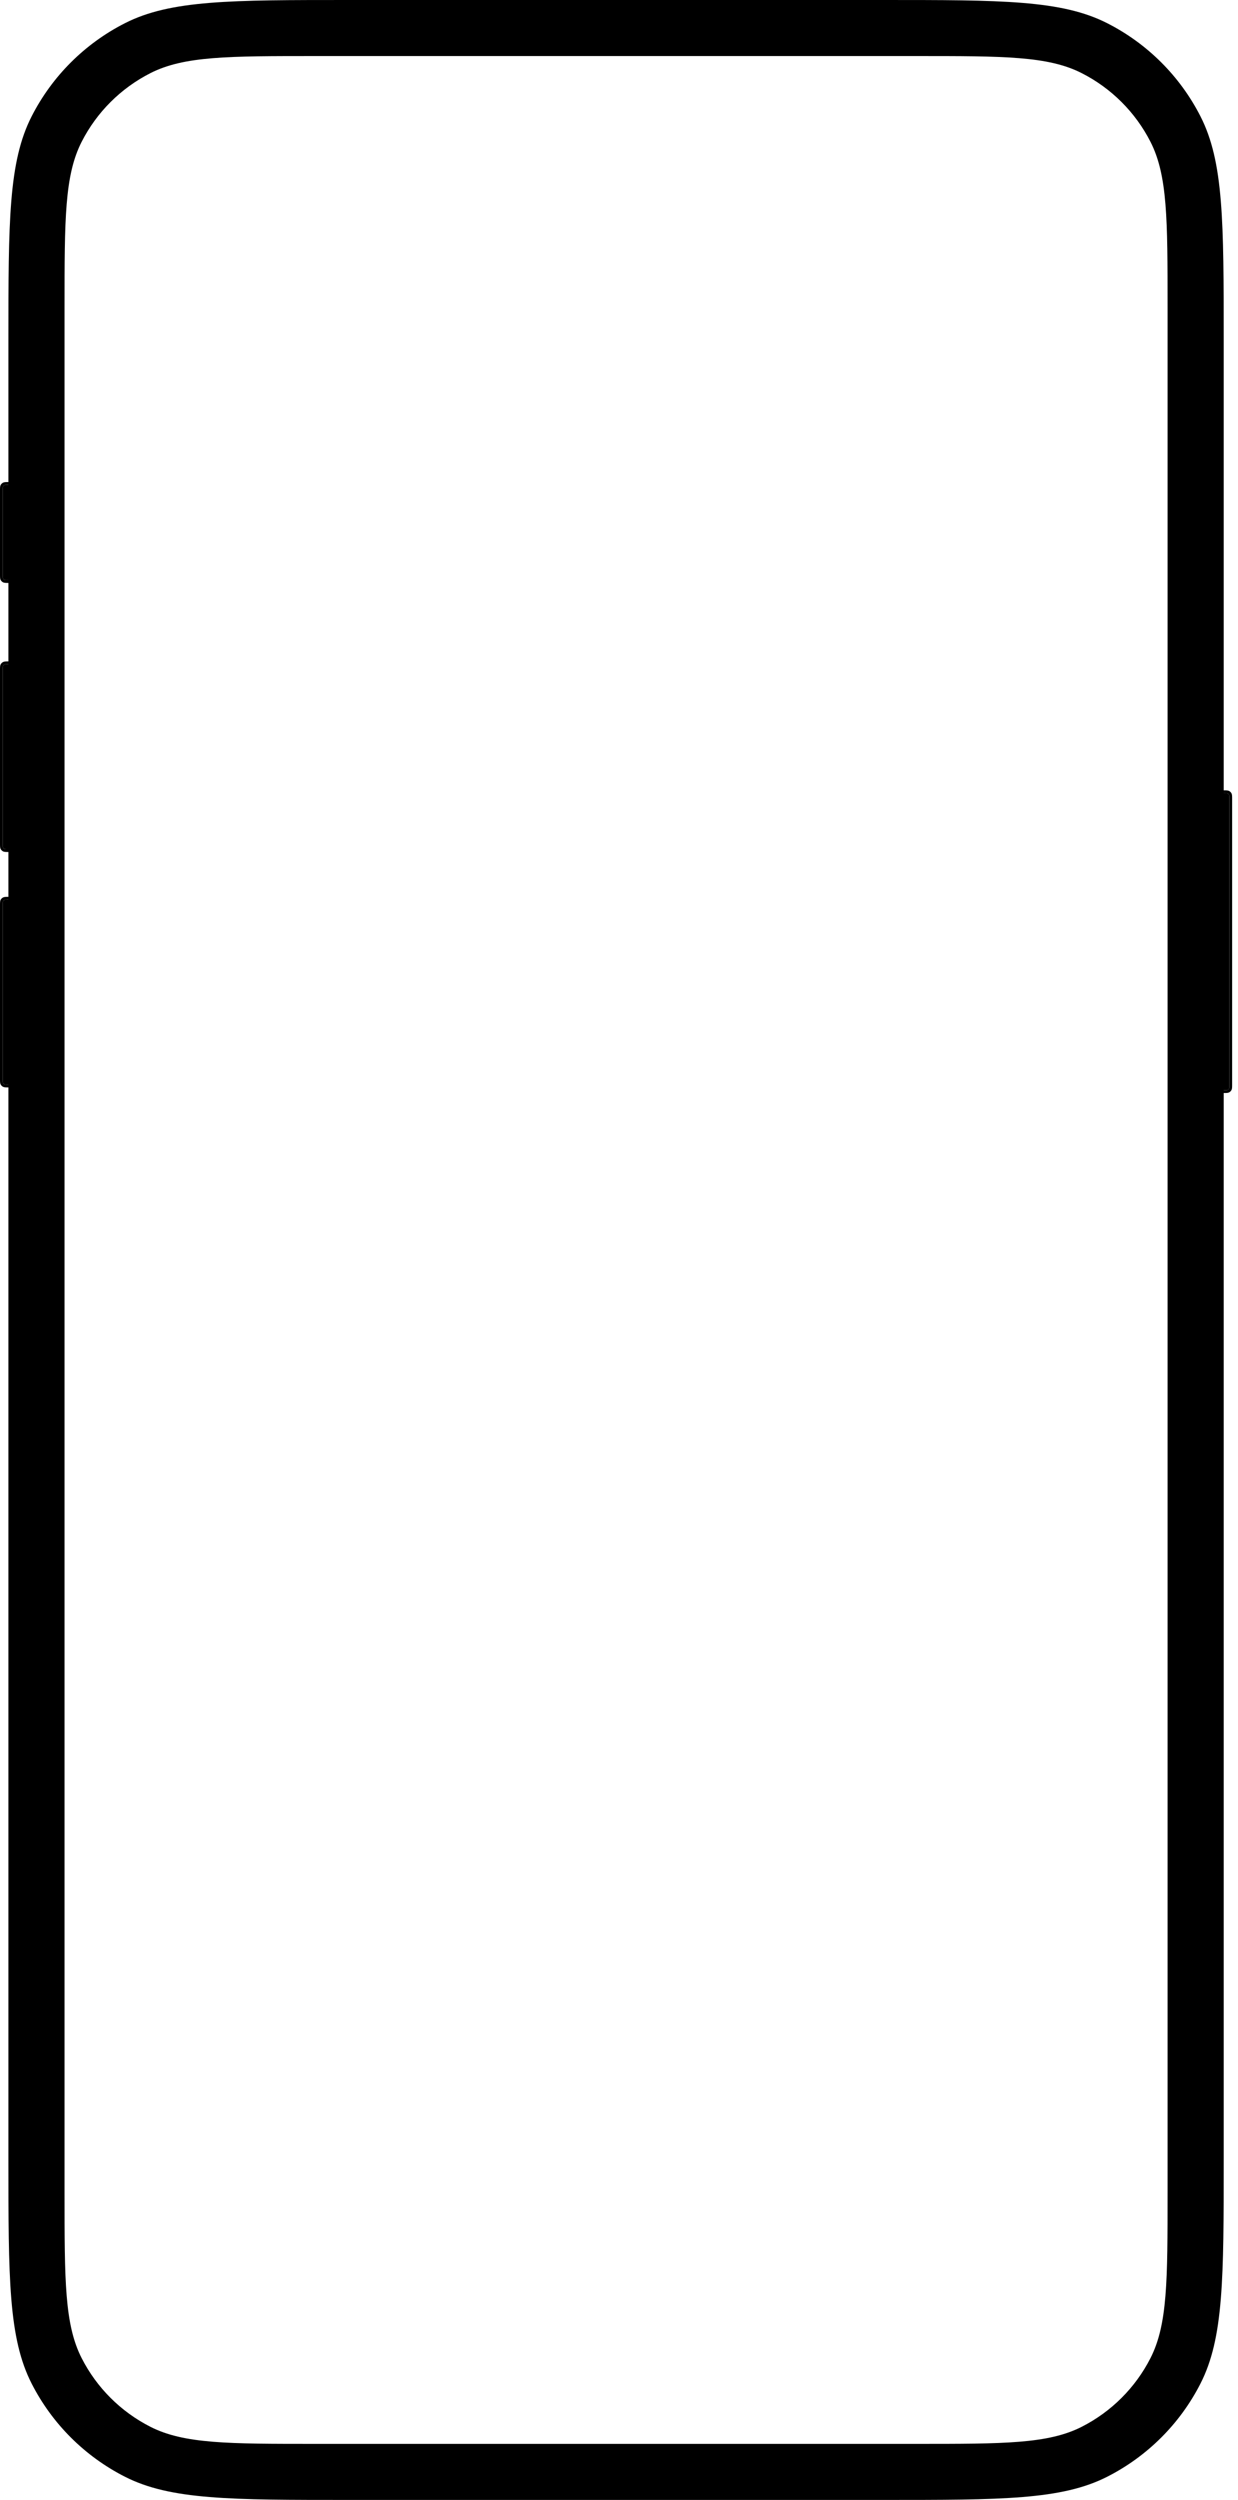 <?xml version="1.0" encoding="utf-8"?>
<svg xmlns="http://www.w3.org/2000/svg" fill="none" height="100%" overflow="visible" preserveAspectRatio="none" style="display: block;" viewBox="0 0 109 220" width="100%">
<g id="Body">
<g id="Buttons">
<g id="Right button">
<path d="M108.235 70.193C108.235 70.055 108.235 69.986 108.209 69.933C108.185 69.886 108.147 69.849 108.101 69.825C108.048 69.798 107.978 69.798 107.84 69.798H104.924C104.786 69.798 104.717 69.798 104.664 69.825C104.617 69.849 104.579 69.886 104.556 69.933C104.529 69.986 104.529 70.055 104.529 70.193V95.547C104.529 95.685 104.529 95.754 104.556 95.807C104.579 95.853 104.617 95.891 104.664 95.915C104.717 95.942 104.786 95.942 104.924 95.942H107.84C107.978 95.942 108.048 95.942 108.101 95.915C108.147 95.891 108.185 95.853 108.209 95.807C108.235 95.754 108.235 95.685 108.235 95.547V70.193Z" fill="black" id="Button BG"/>
<path clip-rule="evenodd" d="M104.583 95.919C104.529 95.814 104.529 95.675 104.529 95.399V70.341C104.529 70.065 104.529 69.926 104.583 69.821C104.63 69.728 104.706 69.653 104.799 69.605C104.904 69.552 105.043 69.552 105.32 69.552H107.692C107.969 69.552 108.107 69.552 108.213 69.605C108.306 69.653 108.381 69.728 108.429 69.821C108.483 69.926 108.483 70.065 108.483 70.341V95.399C108.483 95.675 108.483 95.814 108.429 95.919C108.381 96.012 108.306 96.087 108.213 96.135C108.107 96.188 107.969 96.188 107.692 96.188H105.32C105.043 96.188 104.904 96.188 104.799 96.135C104.706 96.087 104.63 96.012 104.583 95.919ZM104.803 95.807C104.776 95.754 104.776 95.685 104.776 95.547V70.193C104.776 70.055 104.776 69.986 104.803 69.933C104.826 69.886 104.864 69.849 104.911 69.825C104.964 69.798 105.033 69.798 105.171 69.798H107.84C107.978 69.798 108.048 69.798 108.101 69.825C108.147 69.849 108.185 69.886 108.209 69.933C108.235 69.986 108.235 70.055 108.235 70.193V95.547C108.235 95.685 108.235 95.754 108.209 95.807C108.185 95.853 108.147 95.891 108.101 95.915C108.048 95.942 107.978 95.942 107.84 95.942H105.171C105.033 95.942 104.964 95.942 104.911 95.915C104.864 95.891 104.826 95.853 104.803 95.807Z" fill="black" fill-rule="evenodd" id="Exclude"/>
</g>
<g id="Volume-">
<path d="M0.247 79.565C0.247 79.427 0.247 79.358 0.274 79.305C0.298 79.259 0.335 79.221 0.382 79.197C0.435 79.17 0.504 79.17 0.642 79.17H3.558C3.697 79.17 3.766 79.17 3.819 79.197C3.865 79.221 3.903 79.259 3.927 79.305C3.954 79.358 3.954 79.427 3.954 79.565V95.054C3.954 95.192 3.954 95.261 3.927 95.314C3.903 95.36 3.865 95.398 3.819 95.422C3.766 95.448 3.697 95.448 3.558 95.448H0.642C0.504 95.448 0.435 95.448 0.382 95.422C0.335 95.398 0.298 95.36 0.274 95.314C0.247 95.261 0.247 95.192 0.247 95.054V79.565Z" fill="black" id="Button BG_2"/>
<path clip-rule="evenodd" d="M0.054 95.426C-0 95.32 -0 95.182 -0 94.906V79.713C-0 79.437 -0 79.299 0.054 79.193C0.101 79.1 0.177 79.025 0.27 78.978C0.375 78.924 0.514 78.924 0.791 78.924H3.163C3.44 78.924 3.578 78.924 3.684 78.978C3.777 79.025 3.852 79.1 3.9 79.193C3.954 79.299 3.954 79.437 3.954 79.713V94.906C3.954 95.182 3.954 95.32 3.9 95.426C3.852 95.519 3.777 95.594 3.684 95.641C3.578 95.695 3.44 95.695 3.163 95.695H0.791C0.514 95.695 0.375 95.695 0.27 95.641C0.177 95.594 0.101 95.519 0.054 95.426ZM0.274 95.314C0.247 95.261 0.247 95.192 0.247 95.054V79.565C0.247 79.427 0.247 79.358 0.274 79.305C0.298 79.259 0.335 79.221 0.382 79.197C0.435 79.17 0.504 79.17 0.642 79.17H3.311C3.45 79.17 3.519 79.17 3.572 79.197C3.618 79.221 3.656 79.259 3.68 79.305C3.707 79.358 3.707 79.427 3.707 79.565V95.054C3.707 95.192 3.707 95.261 3.68 95.314C3.656 95.36 3.618 95.398 3.572 95.421C3.519 95.448 3.45 95.448 3.311 95.448H0.642C0.504 95.448 0.435 95.448 0.382 95.421C0.335 95.398 0.298 95.36 0.274 95.314Z" fill="black" fill-rule="evenodd" id="Exclude_2"/>
</g>
<g id="Volume+">
<path d="M0.247 58.847C0.247 58.709 0.247 58.64 0.274 58.588C0.298 58.541 0.335 58.503 0.382 58.48C0.435 58.453 0.504 58.453 0.642 58.453H3.558C3.697 58.453 3.766 58.453 3.819 58.48C3.865 58.503 3.903 58.541 3.927 58.588C3.954 58.64 3.954 58.709 3.954 58.847V74.336C3.954 74.474 3.954 74.543 3.927 74.596C3.903 74.643 3.865 74.68 3.819 74.704C3.766 74.731 3.697 74.731 3.558 74.731H0.642C0.504 74.731 0.435 74.731 0.382 74.704C0.335 74.68 0.298 74.643 0.274 74.596C0.247 74.543 0.247 74.474 0.247 74.336V58.847Z" fill="black" id="Button BG_3"/>
<path clip-rule="evenodd" d="M0.054 74.708C-0 74.603 -0 74.465 -0 74.188V58.995C-0 58.719 -0 58.581 0.054 58.476C0.101 58.383 0.177 58.307 0.27 58.26C0.375 58.206 0.514 58.206 0.791 58.206H3.163C3.44 58.206 3.578 58.206 3.684 58.26C3.777 58.307 3.852 58.383 3.9 58.476C3.954 58.581 3.954 58.719 3.954 58.995V74.188C3.954 74.465 3.954 74.603 3.9 74.708C3.852 74.801 3.777 74.876 3.684 74.924C3.578 74.978 3.44 74.978 3.163 74.978H0.791C0.514 74.978 0.375 74.978 0.27 74.924C0.177 74.876 0.101 74.801 0.054 74.708ZM0.274 74.596C0.247 74.543 0.247 74.475 0.247 74.336V58.847C0.247 58.709 0.247 58.64 0.274 58.588C0.298 58.541 0.335 58.503 0.382 58.48C0.435 58.453 0.504 58.453 0.642 58.453H3.311C3.45 58.453 3.519 58.453 3.572 58.48C3.618 58.503 3.656 58.541 3.68 58.588C3.707 58.64 3.707 58.709 3.707 58.847V74.336C3.707 74.475 3.707 74.543 3.68 74.596C3.656 74.643 3.618 74.68 3.572 74.704C3.519 74.731 3.45 74.731 3.311 74.731H0.642C0.504 74.731 0.435 74.731 0.382 74.704C0.335 74.68 0.298 74.643 0.274 74.596Z" fill="black" fill-rule="evenodd" id="Exclude_3"/>
</g>
<g id="Silent mode">
<path d="M0.247 43.063C0.247 42.925 0.247 42.856 0.274 42.803C0.298 42.756 0.335 42.719 0.382 42.695C0.435 42.668 0.504 42.668 0.642 42.668H3.558C3.697 42.668 3.766 42.668 3.819 42.695C3.865 42.719 3.903 42.756 3.927 42.803C3.954 42.856 3.954 42.925 3.954 43.063V50.659C3.954 50.797 3.954 50.866 3.927 50.919C3.903 50.966 3.865 51.003 3.819 51.027C3.766 51.054 3.697 51.054 3.558 51.054H0.642C0.504 51.054 0.435 51.054 0.382 51.027C0.335 51.003 0.298 50.966 0.274 50.919C0.247 50.866 0.247 50.797 0.247 50.659V43.063Z" fill="black" id="Button BG_4"/>
<path clip-rule="evenodd" d="M0.054 51.031C-0 50.926 -0 50.788 -0 50.511V43.211C-0 42.934 -0 42.796 0.054 42.691C0.101 42.598 0.177 42.523 0.27 42.475C0.375 42.422 0.514 42.422 0.791 42.422H3.163C3.44 42.422 3.578 42.422 3.684 42.475C3.777 42.523 3.852 42.598 3.9 42.691C3.954 42.796 3.954 42.934 3.954 43.211V50.511C3.954 50.788 3.954 50.926 3.9 51.031C3.852 51.124 3.777 51.199 3.684 51.247C3.578 51.3 3.44 51.3 3.163 51.3H0.791C0.514 51.3 0.375 51.3 0.27 51.247C0.177 51.199 0.101 51.124 0.054 51.031ZM0.274 50.919C0.247 50.866 0.247 50.797 0.247 50.659V43.063C0.247 42.925 0.247 42.856 0.274 42.803C0.298 42.756 0.335 42.719 0.382 42.695C0.435 42.668 0.504 42.668 0.642 42.668H3.311C3.45 42.668 3.519 42.668 3.572 42.695C3.618 42.719 3.656 42.756 3.68 42.803C3.707 42.856 3.707 42.925 3.707 43.063V50.659C3.707 50.797 3.707 50.866 3.68 50.919C3.656 50.966 3.618 51.003 3.572 51.027C3.519 51.054 3.45 51.054 3.311 51.054H0.642C0.504 51.054 0.435 51.054 0.382 51.027C0.335 51.003 0.298 50.966 0.274 50.919Z" fill="black" fill-rule="evenodd" id="Exclude_4"/>
</g>
</g>
<path clip-rule="evenodd" d="M2.788 10.235C0.741 14.244 0.741 19.493 0.741 29.991V190.009C0.741 200.507 0.741 205.756 2.788 209.765C4.589 213.292 7.462 216.16 10.996 217.957C15.013 220 20.272 220 30.79 220H77.692C88.21 220 93.469 220 97.487 217.957C101.021 216.16 103.894 213.292 105.694 209.765C107.741 205.756 107.741 200.507 107.741 190.009V29.991C107.741 19.493 107.741 14.244 105.694 10.235C103.894 6.708 101.021 3.84 97.487 2.043C93.469 0 88.21 0 77.692 0H30.79C20.272 0 15.013 0 10.996 2.043C7.462 3.84 4.589 6.708 2.788 10.235ZM7.192 12.474C5.683 15.428 5.683 19.296 5.683 27.031V192.969C5.683 200.704 5.683 204.571 7.192 207.526C8.518 210.125 10.636 212.238 13.239 213.562C16.2 215.067 20.075 215.067 27.825 215.067H80.658C88.408 215.067 92.283 215.067 95.243 213.562C97.847 212.238 99.964 210.125 101.291 207.526C102.799 204.571 102.799 200.704 102.799 192.969V27.031C102.799 19.296 102.799 15.428 101.291 12.474C99.964 9.875 97.847 7.762 95.243 6.438C92.283 4.933 88.408 4.933 80.658 4.933H27.825C20.075 4.933 16.2 4.933 13.239 6.438C10.636 7.762 8.518 9.875 7.192 12.474Z" fill="black" fill-rule="evenodd" id="Frame"/>
</g>
</svg>